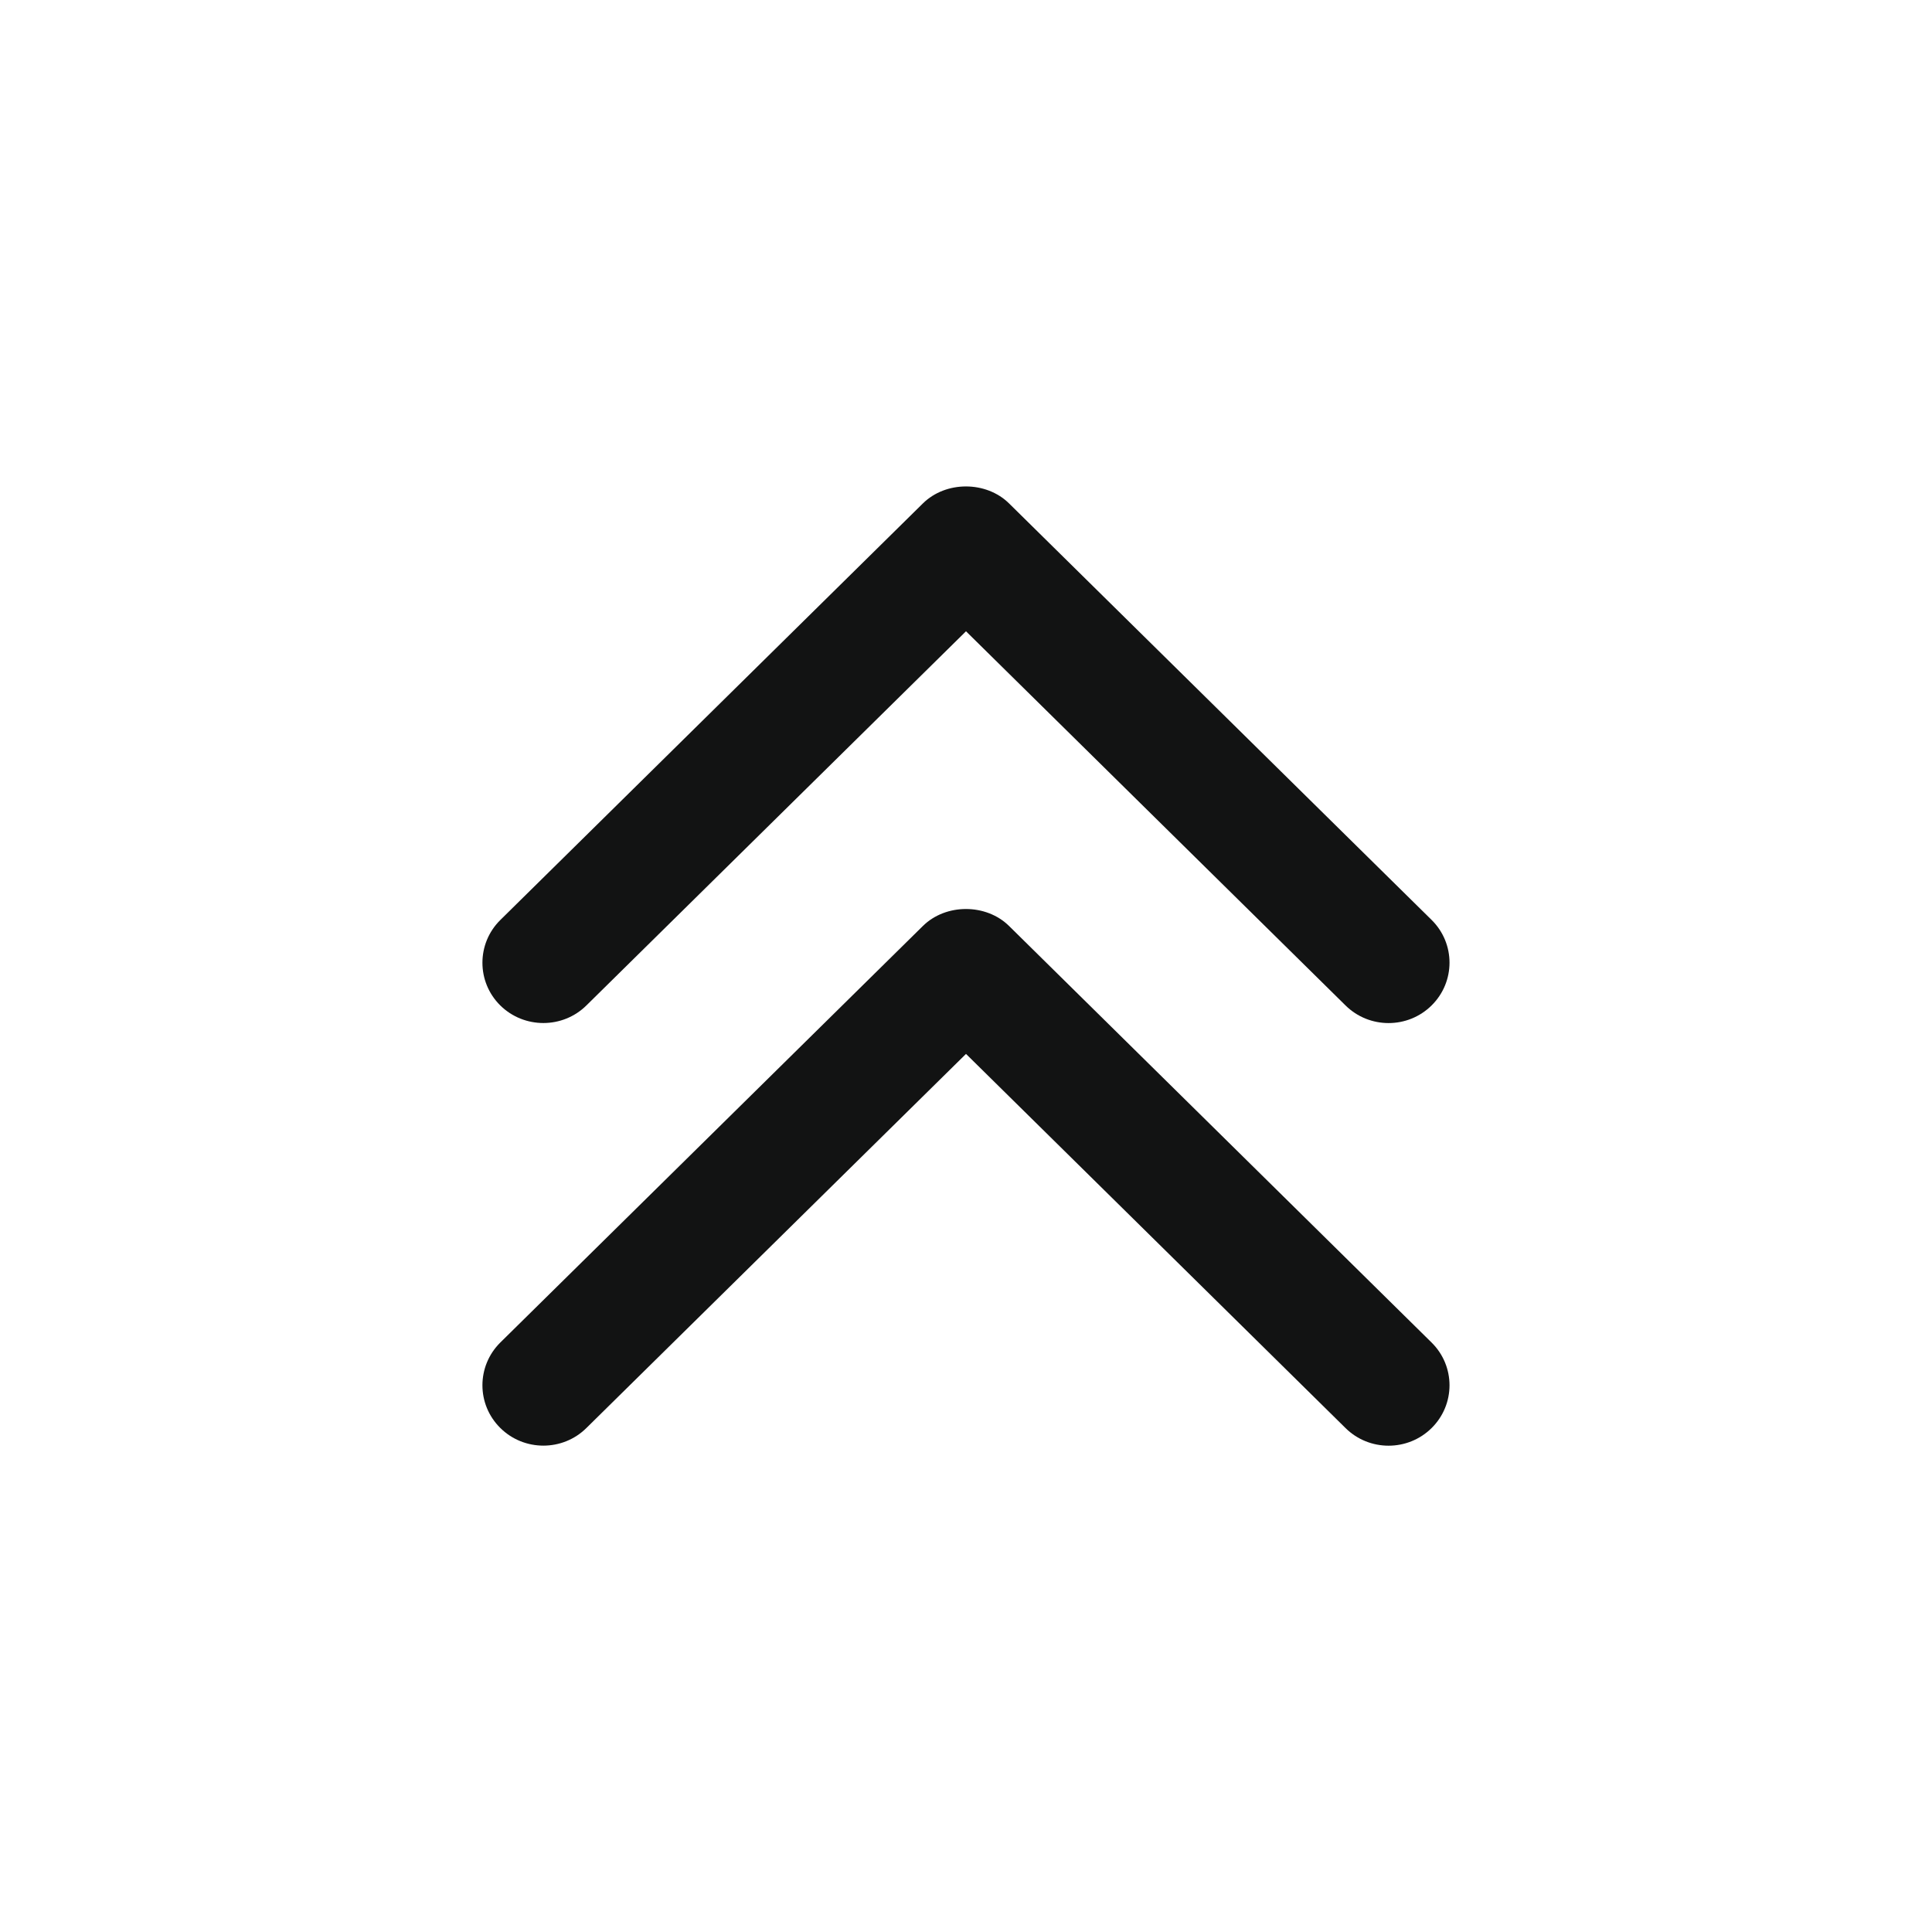 <?xml version="1.0" ?><!DOCTYPE svg  PUBLIC '-//W3C//DTD SVG 1.1//EN'  'http://www.w3.org/Graphics/SVG/1.1/DTD/svg11.dtd'><svg enable-background="new 0 0 32 32" height="32px" id="Слой_1" version="1.1" viewBox="0 0 32 32" width="32px" xml:space="preserve" xmlns="http://www.w3.org/2000/svg" xmlns:xlink="http://www.w3.org/1999/xlink"><g id="Double_Chevron_Up"><path d="M9.715,16.651L16,10.456l6.285,6.196c0.394,0.391,1.034,0.391,1.428,0c0.394-0.391,0.394-1.024,0-1.414   l-6.999-6.899c-0.379-0.375-1.048-0.377-1.429,0l-6.999,6.9c-0.394,0.39-0.394,1.024,0,1.414   C8.681,17.042,9.321,17.042,9.715,16.651z" fill="#121313"/><path d="M16.714,15.338c-0.379-0.375-1.048-0.377-1.429,0l-6.999,6.899c-0.394,0.391-0.394,1.024,0,1.414   c0.394,0.391,1.034,0.391,1.428,0L16,17.456l6.285,6.196c0.394,0.391,1.034,0.391,1.428,0c0.394-0.391,0.394-1.024,0-1.414   L16.714,15.338z" fill="#121313"/></g><g/><g/><g/><g/><g/><g/></svg>
